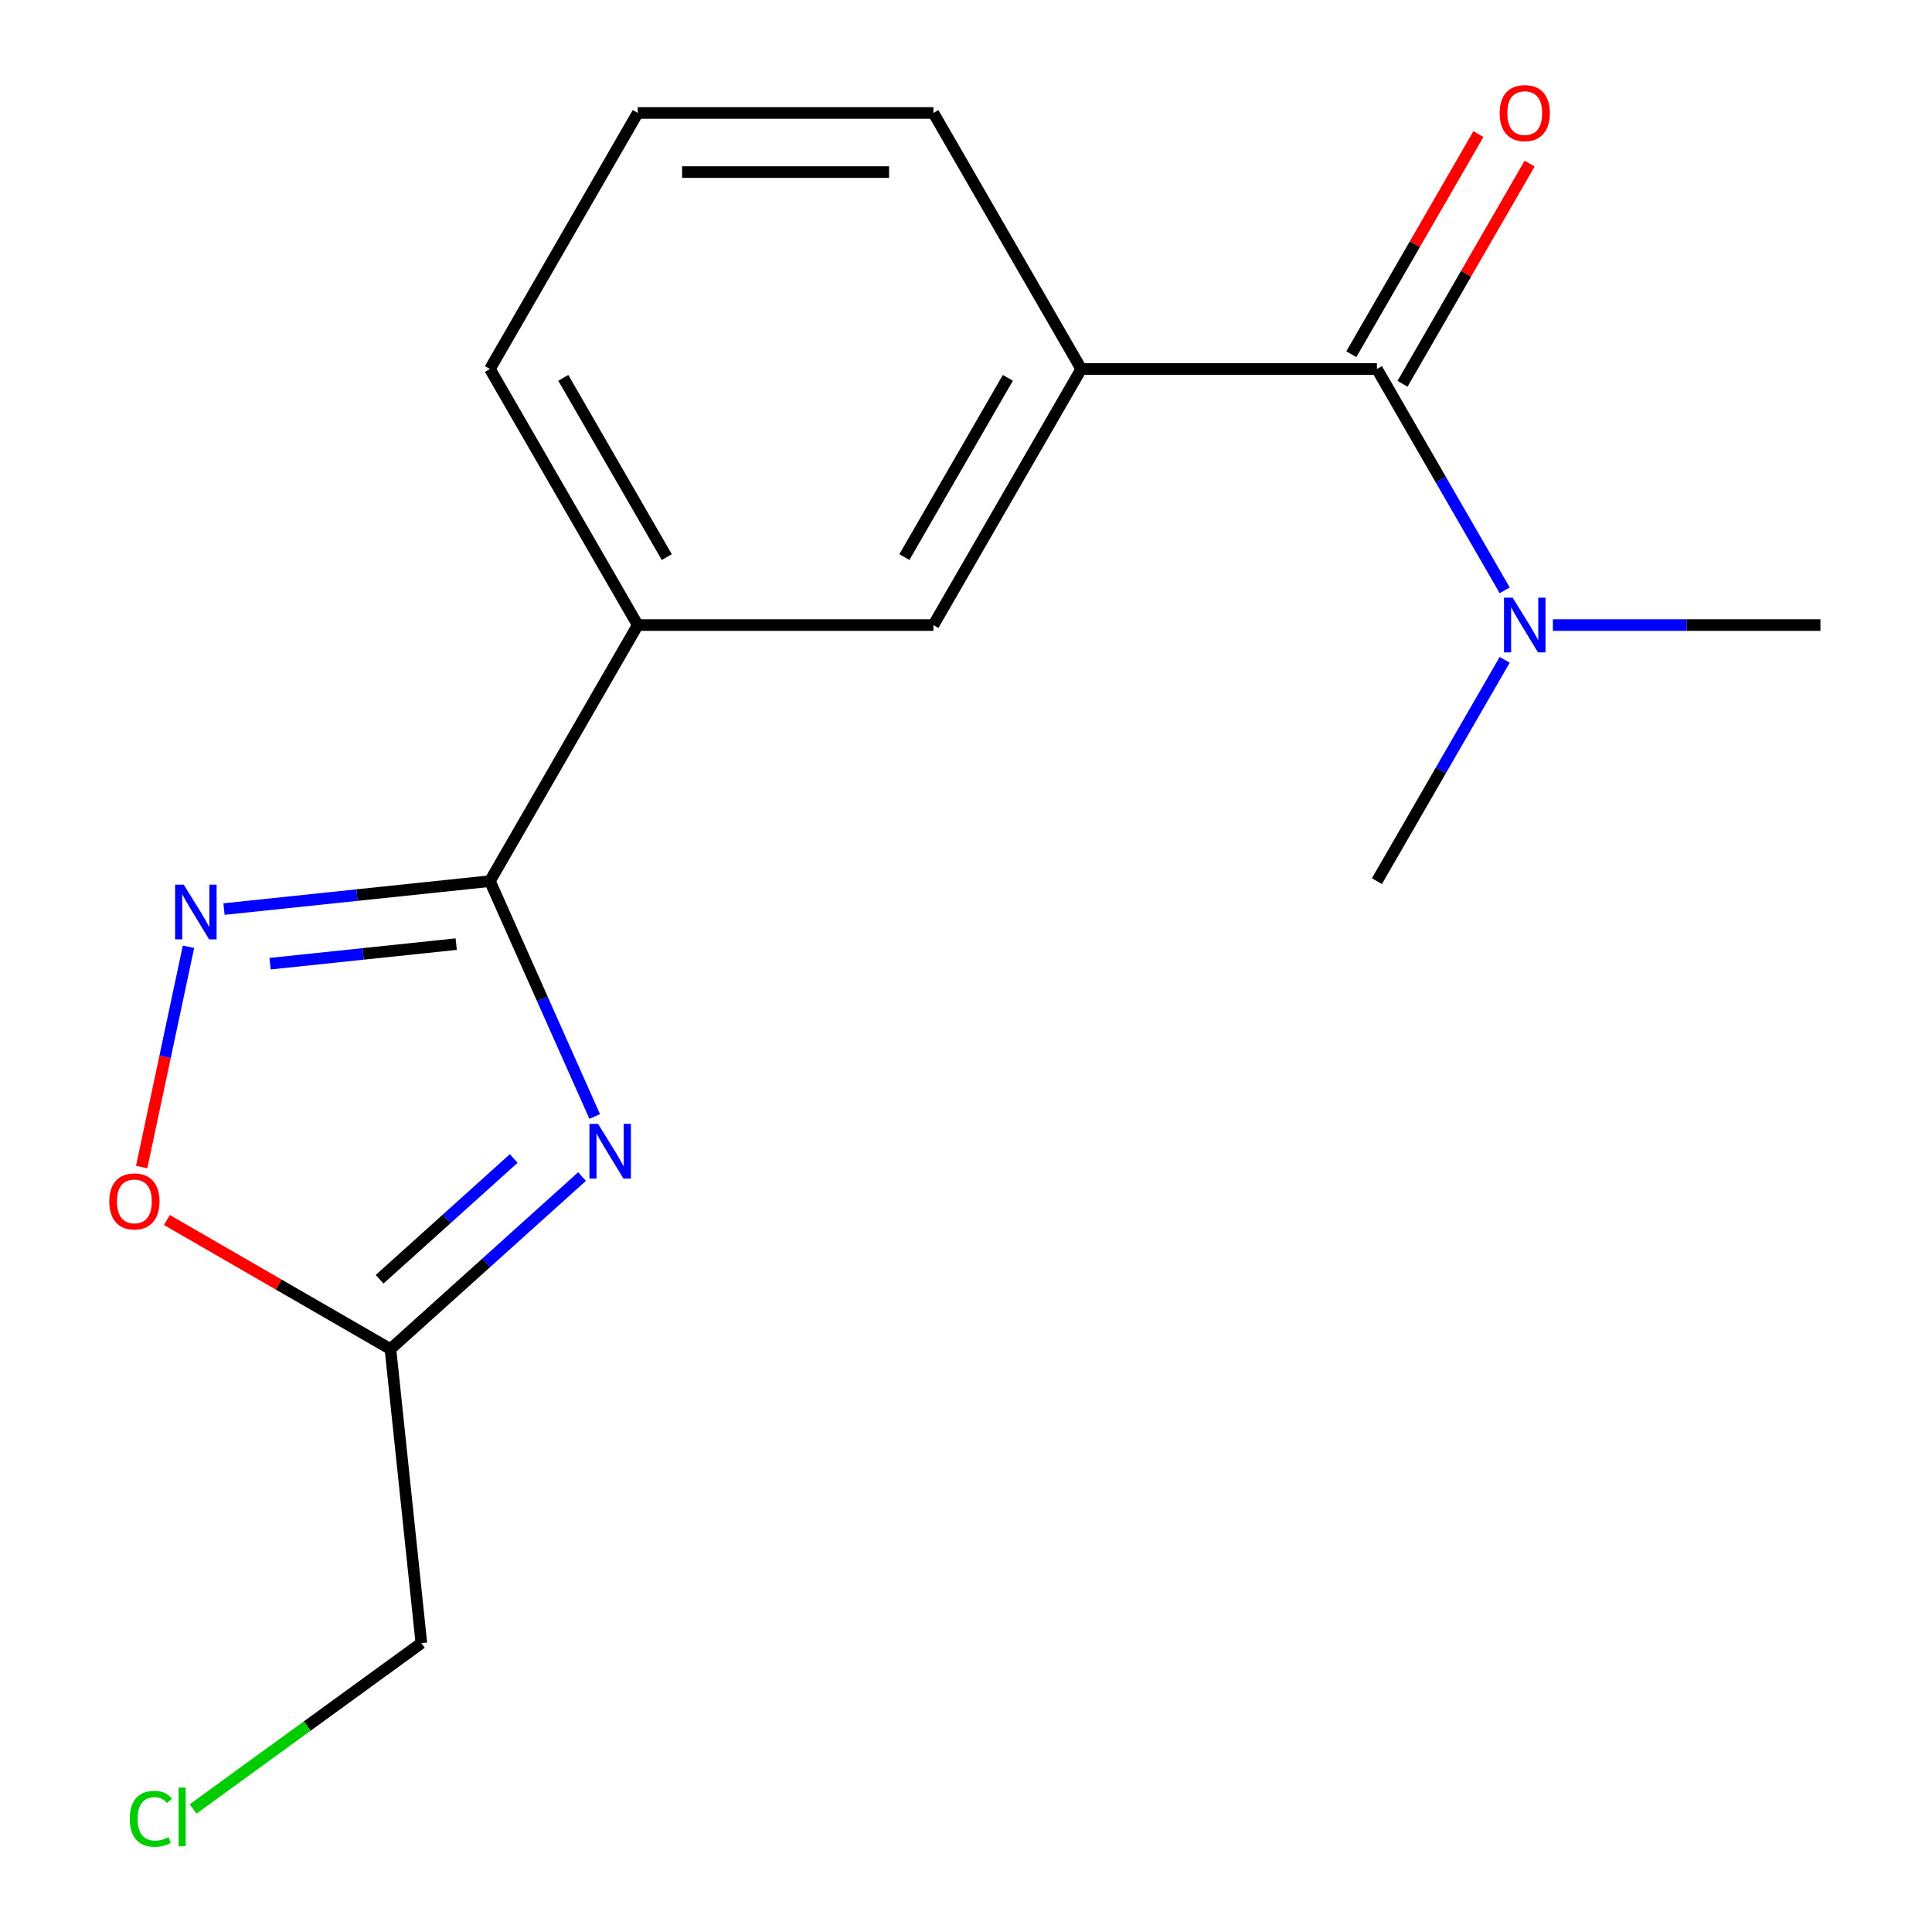 <?xml version='1.0' encoding='iso-8859-1'?>
<svg version='1.1' baseProfile='full'
              xmlns='http://www.w3.org/2000/svg'
                      xmlns:rdkit='http://www.rdkit.org/xml'
                      xmlns:xlink='http://www.w3.org/1999/xlink'
                  xml:space='preserve'
width='1000px' height='1000px' viewBox='0 0 1000 1000'>
<!-- END OF HEADER -->
<rect style='opacity:1.0;fill:#FFFFFF;stroke:none' width='1000' height='1000' x='0' y='0'> </rect>
<path class='bond-0' d='M 307.815,577.888 L 280.696,516.977' style='fill:none;fill-rule:evenodd;stroke:#0000FF;stroke-width:6px;stroke-linecap:butt;stroke-linejoin:miter;stroke-opacity:1' />
<path class='bond-0' d='M 280.696,516.977 L 253.577,456.067' style='fill:none;fill-rule:evenodd;stroke:#000000;stroke-width:6px;stroke-linecap:butt;stroke-linejoin:miter;stroke-opacity:1' />
<path class='bond-2' d='M 301.257,608.989 L 251.675,653.633' style='fill:none;fill-rule:evenodd;stroke:#0000FF;stroke-width:6px;stroke-linecap:butt;stroke-linejoin:miter;stroke-opacity:1' />
<path class='bond-2' d='M 251.675,653.633 L 202.094,698.277' style='fill:none;fill-rule:evenodd;stroke:#000000;stroke-width:6px;stroke-linecap:butt;stroke-linejoin:miter;stroke-opacity:1' />
<path class='bond-2' d='M 265.902,599.637 L 231.195,630.887' style='fill:none;fill-rule:evenodd;stroke:#0000FF;stroke-width:6px;stroke-linecap:butt;stroke-linejoin:miter;stroke-opacity:1' />
<path class='bond-2' d='M 231.195,630.887 L 196.488,662.138' style='fill:none;fill-rule:evenodd;stroke:#000000;stroke-width:6px;stroke-linecap:butt;stroke-linejoin:miter;stroke-opacity:1' />
<path class='bond-1' d='M 253.577,456.067 L 184.76,463.3' style='fill:none;fill-rule:evenodd;stroke:#000000;stroke-width:6px;stroke-linecap:butt;stroke-linejoin:miter;stroke-opacity:1' />
<path class='bond-1' d='M 184.76,463.3 L 115.943,470.533' style='fill:none;fill-rule:evenodd;stroke:#0000FF;stroke-width:6px;stroke-linecap:butt;stroke-linejoin:miter;stroke-opacity:1' />
<path class='bond-1' d='M 236.131,488.677 L 187.959,493.74' style='fill:none;fill-rule:evenodd;stroke:#000000;stroke-width:6px;stroke-linecap:butt;stroke-linejoin:miter;stroke-opacity:1' />
<path class='bond-1' d='M 187.959,493.74 L 139.787,498.803' style='fill:none;fill-rule:evenodd;stroke:#0000FF;stroke-width:6px;stroke-linecap:butt;stroke-linejoin:miter;stroke-opacity:1' />
<path class='bond-6' d='M 253.577,456.067 L 330.096,323.532' style='fill:none;fill-rule:evenodd;stroke:#000000;stroke-width:6px;stroke-linecap:butt;stroke-linejoin:miter;stroke-opacity:1' />
<path class='bond-17' d='M 97.554,490.05 L 85.436,547.06' style='fill:none;fill-rule:evenodd;stroke:#0000FF;stroke-width:6px;stroke-linecap:butt;stroke-linejoin:miter;stroke-opacity:1' />
<path class='bond-17' d='M 85.436,547.06 L 73.318,604.071' style='fill:none;fill-rule:evenodd;stroke:#FF0000;stroke-width:6px;stroke-linecap:butt;stroke-linejoin:miter;stroke-opacity:1' />
<path class='bond-4' d='M 202.094,698.277 L 144.239,664.874' style='fill:none;fill-rule:evenodd;stroke:#000000;stroke-width:6px;stroke-linecap:butt;stroke-linejoin:miter;stroke-opacity:1' />
<path class='bond-4' d='M 144.239,664.874 L 86.385,631.472' style='fill:none;fill-rule:evenodd;stroke:#FF0000;stroke-width:6px;stroke-linecap:butt;stroke-linejoin:miter;stroke-opacity:1' />
<path class='bond-10' d='M 202.094,698.277 L 218.09,850.477' style='fill:none;fill-rule:evenodd;stroke:#000000;stroke-width:6px;stroke-linecap:butt;stroke-linejoin:miter;stroke-opacity:1' />
<path class='bond-3' d='M 712.692,190.997 L 559.654,190.997' style='fill:none;fill-rule:evenodd;stroke:#000000;stroke-width:6px;stroke-linecap:butt;stroke-linejoin:miter;stroke-opacity:1' />
<path class='bond-8' d='M 712.692,190.997 L 745.759,248.271' style='fill:none;fill-rule:evenodd;stroke:#000000;stroke-width:6px;stroke-linecap:butt;stroke-linejoin:miter;stroke-opacity:1' />
<path class='bond-8' d='M 745.759,248.271 L 778.827,305.546' style='fill:none;fill-rule:evenodd;stroke:#0000FF;stroke-width:6px;stroke-linecap:butt;stroke-linejoin:miter;stroke-opacity:1' />
<path class='bond-9' d='M 725.945,198.648 L 758.84,141.674' style='fill:none;fill-rule:evenodd;stroke:#000000;stroke-width:6px;stroke-linecap:butt;stroke-linejoin:miter;stroke-opacity:1' />
<path class='bond-9' d='M 758.84,141.674 L 791.734,84.699' style='fill:none;fill-rule:evenodd;stroke:#FF0000;stroke-width:6px;stroke-linecap:butt;stroke-linejoin:miter;stroke-opacity:1' />
<path class='bond-9' d='M 699.438,183.345 L 732.333,126.37' style='fill:none;fill-rule:evenodd;stroke:#000000;stroke-width:6px;stroke-linecap:butt;stroke-linejoin:miter;stroke-opacity:1' />
<path class='bond-9' d='M 732.333,126.37 L 765.227,69.395' style='fill:none;fill-rule:evenodd;stroke:#FF0000;stroke-width:6px;stroke-linecap:butt;stroke-linejoin:miter;stroke-opacity:1' />
<path class='bond-5' d='M 559.654,190.997 L 483.134,323.532' style='fill:none;fill-rule:evenodd;stroke:#000000;stroke-width:6px;stroke-linecap:butt;stroke-linejoin:miter;stroke-opacity:1' />
<path class='bond-5' d='M 521.669,195.573 L 468.105,288.348' style='fill:none;fill-rule:evenodd;stroke:#000000;stroke-width:6px;stroke-linecap:butt;stroke-linejoin:miter;stroke-opacity:1' />
<path class='bond-18' d='M 559.654,190.997 L 483.134,58.462' style='fill:none;fill-rule:evenodd;stroke:#000000;stroke-width:6px;stroke-linecap:butt;stroke-linejoin:miter;stroke-opacity:1' />
<path class='bond-7' d='M 330.096,323.532 L 483.134,323.532' style='fill:none;fill-rule:evenodd;stroke:#000000;stroke-width:6px;stroke-linecap:butt;stroke-linejoin:miter;stroke-opacity:1' />
<path class='bond-13' d='M 330.096,323.532 L 253.577,190.997' style='fill:none;fill-rule:evenodd;stroke:#000000;stroke-width:6px;stroke-linecap:butt;stroke-linejoin:miter;stroke-opacity:1' />
<path class='bond-13' d='M 345.125,288.348 L 291.562,195.573' style='fill:none;fill-rule:evenodd;stroke:#000000;stroke-width:6px;stroke-linecap:butt;stroke-linejoin:miter;stroke-opacity:1' />
<path class='bond-15' d='M 803.777,323.532 L 873.013,323.532' style='fill:none;fill-rule:evenodd;stroke:#0000FF;stroke-width:6px;stroke-linecap:butt;stroke-linejoin:miter;stroke-opacity:1' />
<path class='bond-15' d='M 873.013,323.532 L 942.249,323.532' style='fill:none;fill-rule:evenodd;stroke:#000000;stroke-width:6px;stroke-linecap:butt;stroke-linejoin:miter;stroke-opacity:1' />
<path class='bond-16' d='M 778.827,341.518 L 745.759,398.792' style='fill:none;fill-rule:evenodd;stroke:#0000FF;stroke-width:6px;stroke-linecap:butt;stroke-linejoin:miter;stroke-opacity:1' />
<path class='bond-16' d='M 745.759,398.792 L 712.692,456.067' style='fill:none;fill-rule:evenodd;stroke:#000000;stroke-width:6px;stroke-linecap:butt;stroke-linejoin:miter;stroke-opacity:1' />
<path class='bond-11' d='M 218.09,850.477 L 159.018,893.395' style='fill:none;fill-rule:evenodd;stroke:#000000;stroke-width:6px;stroke-linecap:butt;stroke-linejoin:miter;stroke-opacity:1' />
<path class='bond-11' d='M 159.018,893.395 L 99.946,936.314' style='fill:none;fill-rule:evenodd;stroke:#00CC00;stroke-width:6px;stroke-linecap:butt;stroke-linejoin:miter;stroke-opacity:1' />
<path class='bond-12' d='M 483.134,58.462 L 330.096,58.462' style='fill:none;fill-rule:evenodd;stroke:#000000;stroke-width:6px;stroke-linecap:butt;stroke-linejoin:miter;stroke-opacity:1' />
<path class='bond-12' d='M 460.179,89.069 L 353.052,89.069' style='fill:none;fill-rule:evenodd;stroke:#000000;stroke-width:6px;stroke-linecap:butt;stroke-linejoin:miter;stroke-opacity:1' />
<path class='bond-14' d='M 253.577,190.997 L 330.096,58.462' style='fill:none;fill-rule:evenodd;stroke:#000000;stroke-width:6px;stroke-linecap:butt;stroke-linejoin:miter;stroke-opacity:1' />
<path  class='atom-0' d='M 309.563 581.714
L 318.843 596.714
Q 319.763 598.194, 321.243 600.874
Q 322.723 603.554, 322.803 603.714
L 322.803 581.714
L 326.563 581.714
L 326.563 610.034
L 322.683 610.034
L 312.723 593.634
Q 311.563 591.714, 310.323 589.514
Q 309.123 587.314, 308.763 586.634
L 308.763 610.034
L 305.083 610.034
L 305.083 581.714
L 309.563 581.714
' fill='#0000FF'/>
<path  class='atom-2' d='M 95.117 457.904
L 104.397 472.904
Q 105.317 474.384, 106.797 477.064
Q 108.277 479.744, 108.357 479.904
L 108.357 457.904
L 112.117 457.904
L 112.117 486.224
L 108.237 486.224
L 98.277 469.824
Q 97.117 467.904, 95.877 465.704
Q 94.677 463.504, 94.317 462.824
L 94.317 486.224
L 90.637 486.224
L 90.637 457.904
L 95.117 457.904
' fill='#0000FF'/>
<path  class='atom-5' d='M 56.559 621.838
Q 56.559 615.038, 59.919 611.238
Q 63.279 607.438, 69.558 607.438
Q 75.838 607.438, 79.198 611.238
Q 82.558 615.038, 82.558 621.838
Q 82.558 628.718, 79.159 632.638
Q 75.758 636.518, 69.558 636.518
Q 63.319 636.518, 59.919 632.638
Q 56.559 628.758, 56.559 621.838
M 69.558 633.318
Q 73.879 633.318, 76.198 630.438
Q 78.558 627.518, 78.558 621.838
Q 78.558 616.278, 76.198 613.478
Q 73.879 610.638, 69.558 610.638
Q 65.239 610.638, 62.879 613.438
Q 60.559 616.238, 60.559 621.838
Q 60.559 627.558, 62.879 630.438
Q 65.239 633.318, 69.558 633.318
' fill='#FF0000'/>
<path  class='atom-9' d='M 782.951 309.372
L 792.231 324.372
Q 793.151 325.852, 794.631 328.532
Q 796.111 331.212, 796.191 331.372
L 796.191 309.372
L 799.951 309.372
L 799.951 337.692
L 796.071 337.692
L 786.111 321.292
Q 784.951 319.372, 783.711 317.172
Q 782.511 314.972, 782.151 314.292
L 782.151 337.692
L 778.471 337.692
L 778.471 309.372
L 782.951 309.372
' fill='#0000FF'/>
<path  class='atom-10' d='M 776.211 58.541
Q 776.211 51.742, 779.571 47.941
Q 782.931 44.142, 789.211 44.142
Q 795.491 44.142, 798.851 47.941
Q 802.211 51.742, 802.211 58.541
Q 802.211 65.421, 798.811 69.341
Q 795.411 73.222, 789.211 73.222
Q 782.971 73.222, 779.571 69.341
Q 776.211 65.462, 776.211 58.541
M 789.211 70.022
Q 793.531 70.022, 795.851 67.141
Q 798.211 64.222, 798.211 58.541
Q 798.211 52.981, 795.851 50.181
Q 793.531 47.342, 789.211 47.342
Q 784.891 47.342, 782.531 50.142
Q 780.211 52.941, 780.211 58.541
Q 780.211 64.261, 782.531 67.141
Q 784.891 70.022, 789.211 70.022
' fill='#FF0000'/>
<path  class='atom-12' d='M 67.16 941.41
Q 67.16 934.37, 70.44 930.69
Q 73.76 926.97, 80.04 926.97
Q 85.88 926.97, 89 931.09
L 86.36 933.25
Q 84.08 930.25, 80.04 930.25
Q 75.76 930.25, 73.48 933.13
Q 71.24 935.97, 71.24 941.41
Q 71.24 947.01, 73.56 949.89
Q 75.92 952.77, 80.48 952.77
Q 83.6 952.77, 87.24 950.89
L 88.36 953.89
Q 86.88 954.85, 84.64 955.41
Q 82.4 955.97, 79.92 955.97
Q 73.76 955.97, 70.44 952.21
Q 67.16 948.45, 67.16 941.41
' fill='#00CC00'/>
<path  class='atom-12' d='M 92.44 925.25
L 96.12 925.25
L 96.12 955.61
L 92.44 955.61
L 92.44 925.25
' fill='#00CC00'/>
</svg>
